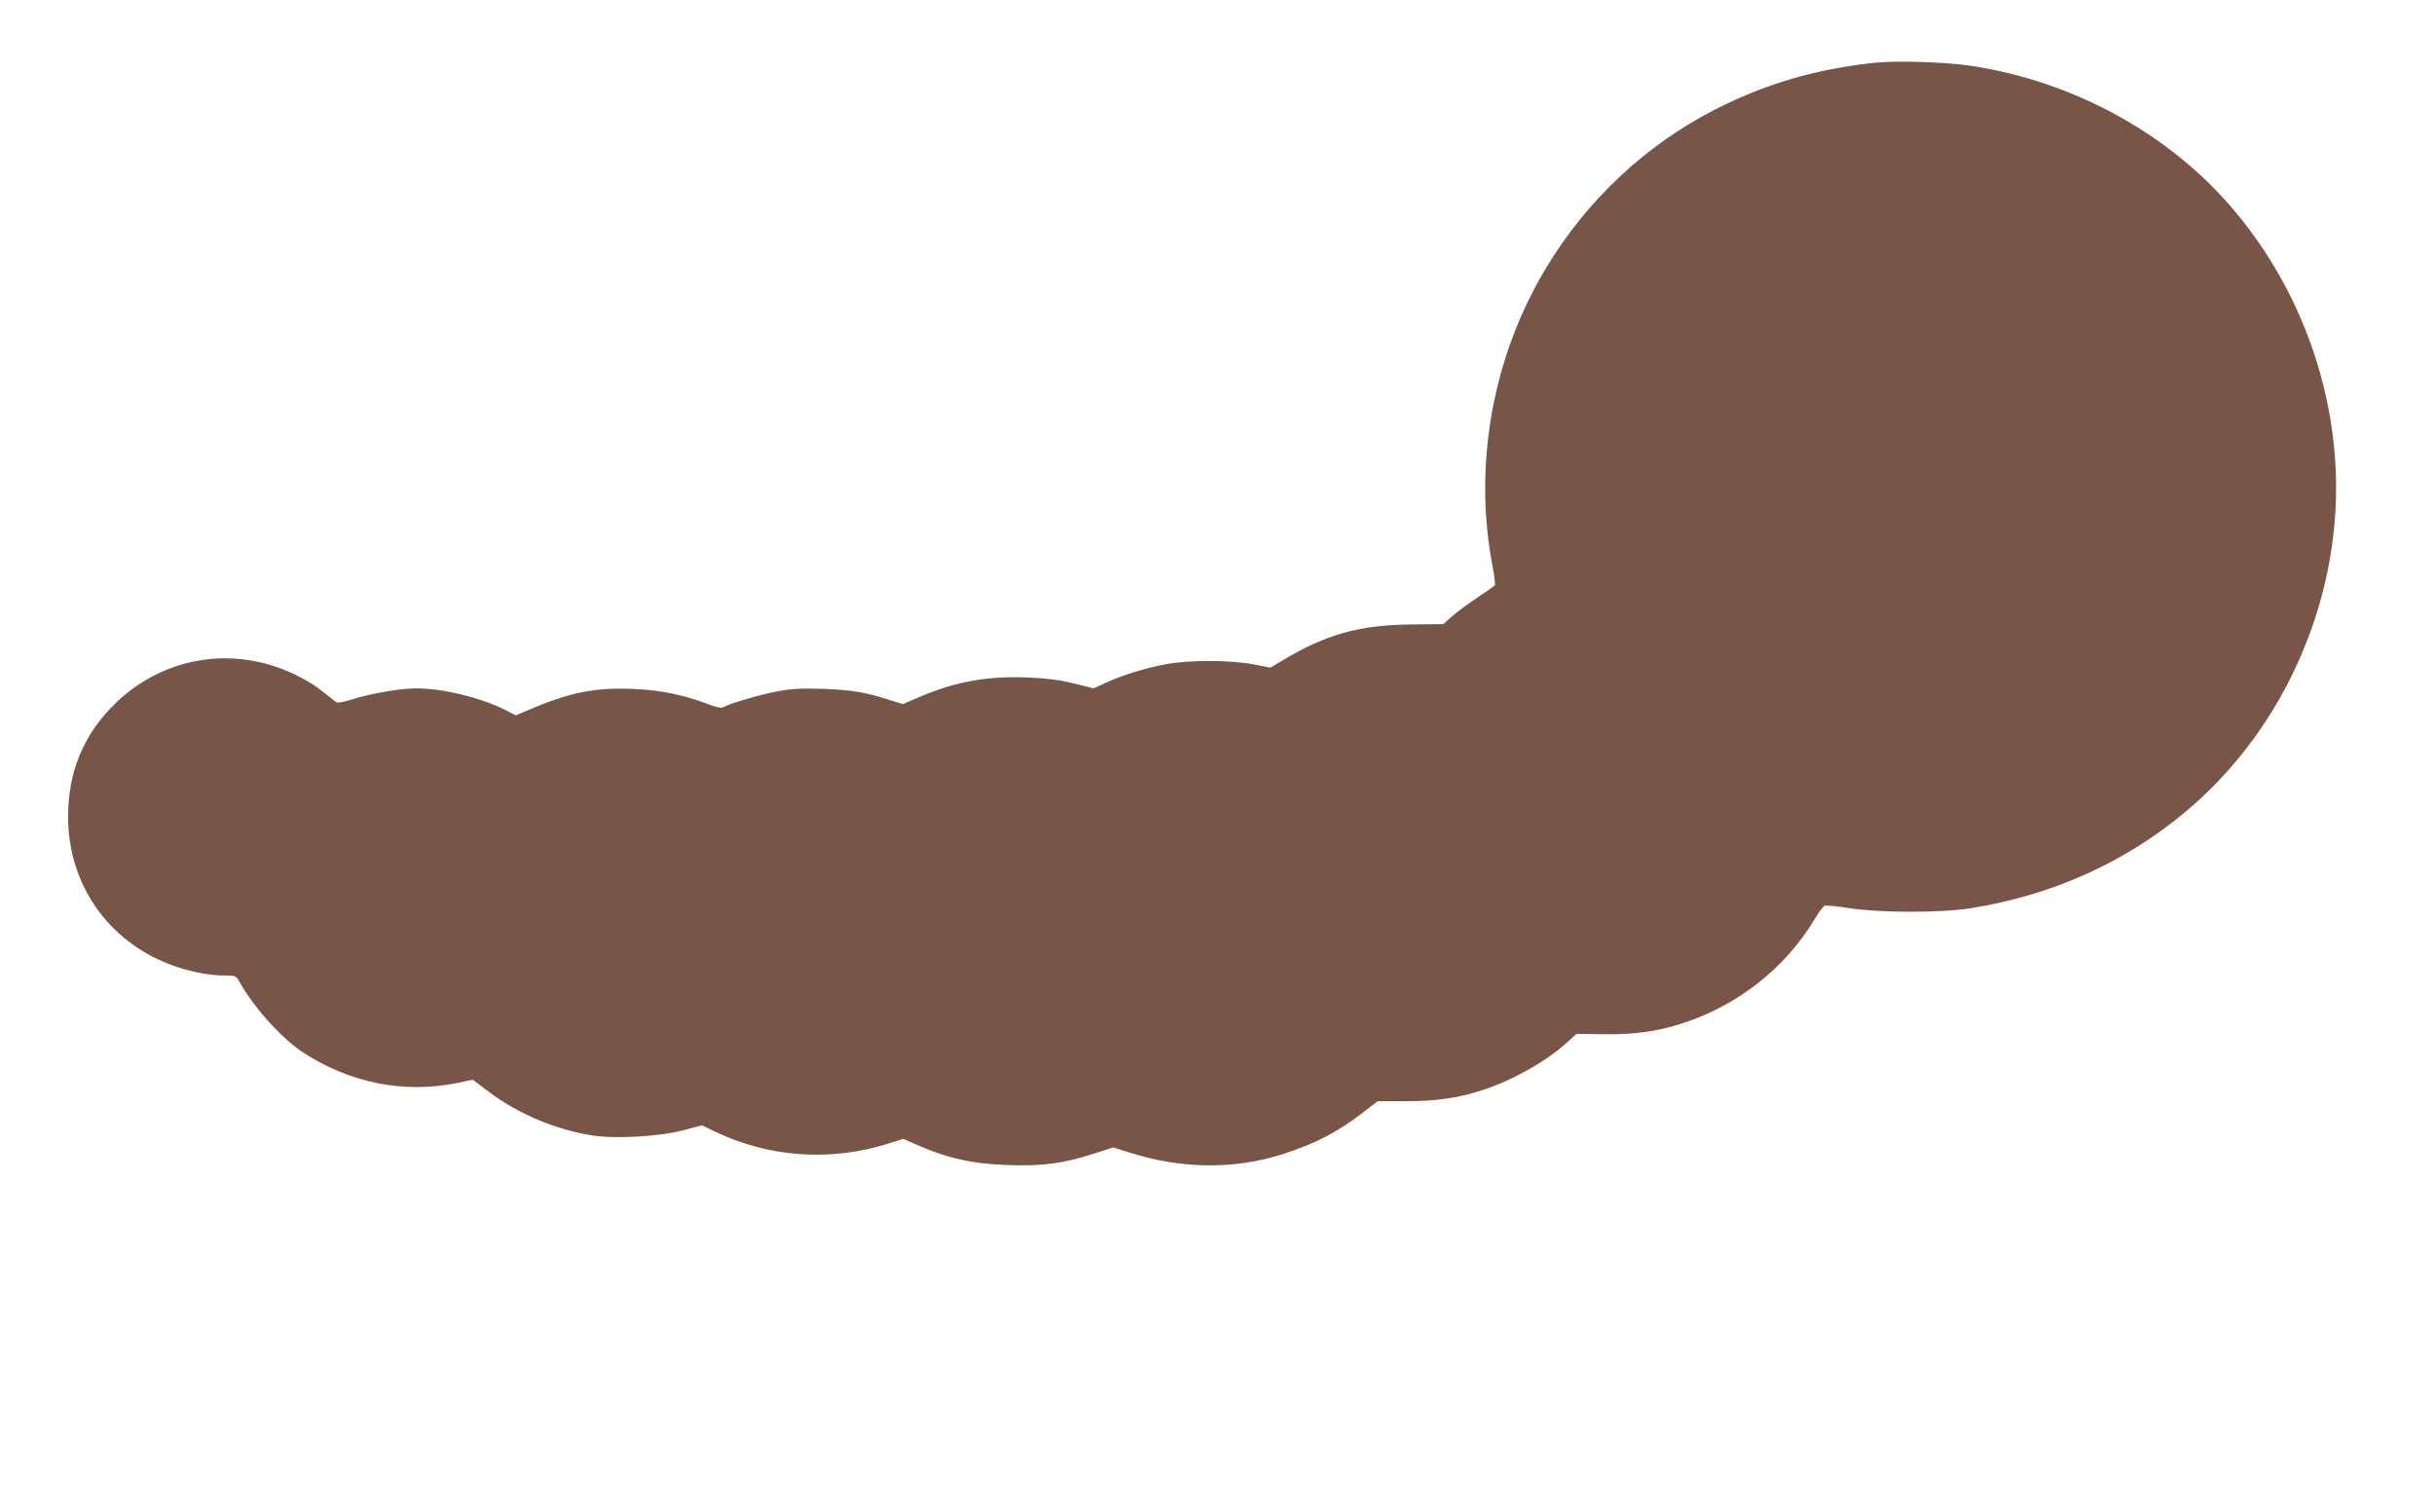 <?xml version="1.0" standalone="no"?>
<!DOCTYPE svg PUBLIC "-//W3C//DTD SVG 20010904//EN"
 "http://www.w3.org/TR/2001/REC-SVG-20010904/DTD/svg10.dtd">
<svg version="1.0" xmlns="http://www.w3.org/2000/svg"
 width="1280pt" height="795pt" viewBox="0 0 1280 795"
 preserveAspectRatio="xMidYMid meet">
<g transform="translate(0,795) scale(0.1,-0.1)"
fill="#795548" stroke="none">
<path d="M9860 7620 c-308 -32 -577 -111 -841 -246 -365 -187 -674 -476 -889
-834 -281 -467 -383 -1036 -281 -1567 10 -51 15 -96 12 -101 -3 -4 -44 -33
-91 -64 -47 -31 -106 -75 -133 -98 l-47 -42 -173 -2 c-271 -3 -448 -53 -679
-193 l-57 -34 -88 17 c-120 24 -348 24 -467 0 -109 -21 -222 -56 -309 -96
l-66 -30 -103 26 c-74 18 -142 27 -241 31 -214 9 -383 -21 -576 -104 l-83 -36
-67 21 c-127 41 -197 53 -342 59 -110 4 -168 2 -242 -11 -86 -15 -257 -64
-296 -86 -9 -5 -41 3 -80 18 -126 48 -248 73 -388 79 -209 9 -339 -18 -569
-117 l-51 -22 -59 30 c-129 64 -325 112 -464 112 -83 0 -235 -26 -328 -55 -53
-17 -88 -23 -95 -17 -7 5 -37 29 -67 53 -76 61 -180 113 -285 144 -285 82
-584 9 -801 -197 -173 -164 -257 -365 -256 -608 2 -367 229 -675 582 -788 85
-27 170 -42 242 -42 55 0 60 -2 76 -31 77 -138 221 -298 335 -373 248 -162
532 -218 813 -161 l80 17 88 -66 c149 -113 352 -198 540 -227 120 -19 353 -6
474 26 l104 27 66 -32 c284 -137 610 -160 913 -64 l79 25 48 -21 c176 -80 309
-110 503 -117 181 -6 292 8 454 61 l100 32 85 -27 c273 -87 551 -90 807 -8
170 55 285 114 423 220 l75 58 145 0 c160 0 270 15 402 57 155 49 336 150 448
251 l51 46 143 -2 c158 -2 276 14 406 55 294 93 548 291 704 552 21 35 44 66
52 69 7 3 66 -3 131 -13 162 -25 484 -25 638 0 426 68 809 240 1126 505 536
447 838 1158 789 1854 -33 477 -220 940 -528 1307 -339 405 -850 685 -1394
765 -133 19 -384 27 -498 15z"/>
</g>
</svg>
